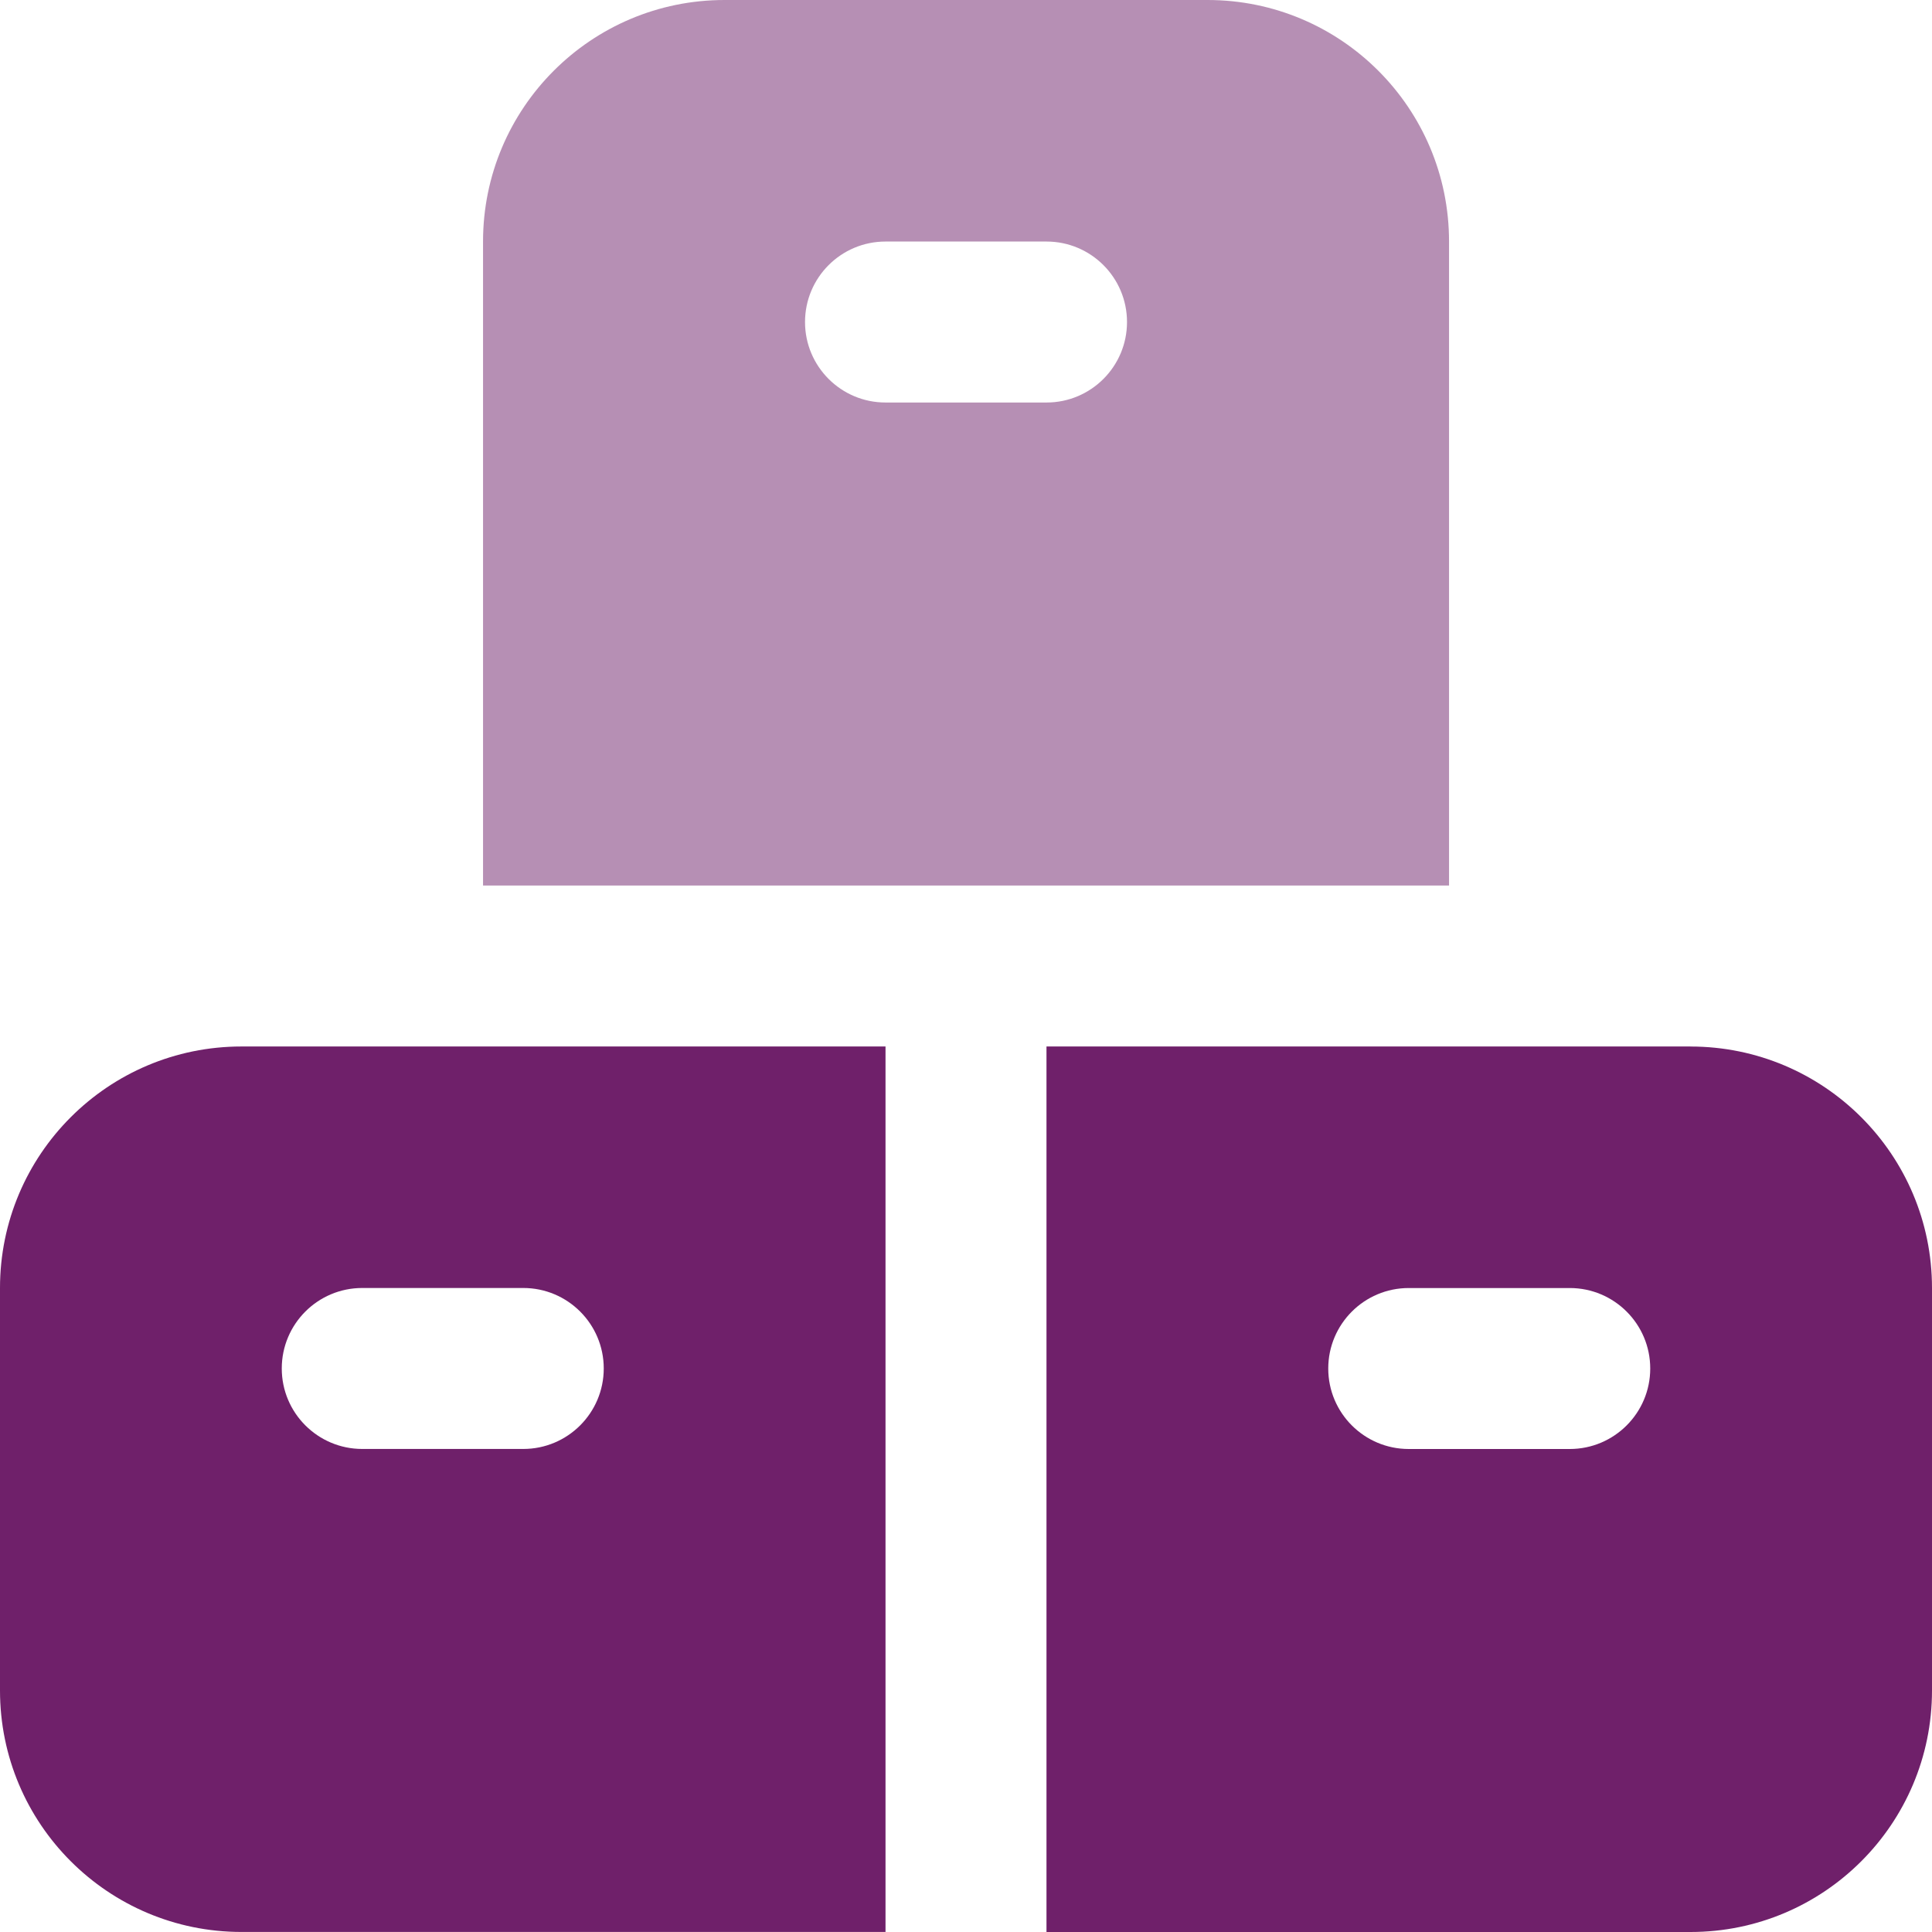 <?xml version="1.0" encoding="UTF-8"?>
<!DOCTYPE svg PUBLIC "-//W3C//DTD SVG 1.1//EN" "http://www.w3.org/Graphics/SVG/1.1/DTD/svg11.dtd">
<!-- Creator: CorelDRAW -->
<svg xmlns="http://www.w3.org/2000/svg" xml:space="preserve" width="0.5in" height="0.5in" version="1.1" style="shape-rendering:geometricPrecision; text-rendering:geometricPrecision; image-rendering:optimizeQuality; fill-rule:evenodd; clip-rule:evenodd"
viewBox="0 0 500 500"
 xmlns:xlink="http://www.w3.org/1999/xlink"
 xmlns:xodm="http://www.corel.com/coreldraw/odm/2003"
 data-name="Layer 1">
 <defs>
  <style type="text/css">
   <![CDATA[
    .fil0 {fill:#6F206A;fill-rule:nonzero}
    .fil1 {fill:#6F206A;fill-rule:nonzero;fill-opacity:0.502}
   ]]>
  </style>
 </defs>
 <g id="Layer_x0020_1">
  <g id="_2525291272688">
   <path class="fil0" d="M437.5 270.83l-166.67 0 0 229.17 166.67 0c34.52,0 62.5,-27.98 62.5,-62.5l0 -104.16c0,-34.52 -27.98,-62.5 -62.5,-62.5l0 -0zm-31.25 104.17l-41.67 0c-11.5,0 -20.83,-9.33 -20.83,-20.83l0 -0c0,-11.5 9.33,-20.83 20.83,-20.83l41.67 0c11.5,0 20.83,9.33 20.83,20.83 0,11.5 -9.33,20.83 -20.83,20.83z"/>
   <path class="fil1" d="M312.5 0l-124.99 0c-34.52,0 -62.5,27.98 -62.5,62.5l0 166.67 250 0 0 -166.67c0,-34.52 -27.98,-62.5 -62.5,-62.5l-0.01 0zm-41.67 104.17l-41.66 0c-11.5,0 -20.83,-9.33 -20.83,-20.83 0,-11.5 9.33,-20.83 20.83,-20.83l41.67 0c11.5,0 20.83,9.33 20.83,20.83 0,11.5 -9.33,20.83 -20.83,20.83l-0 0z"/>
   <path class="fil0" d="M229.17 270.83l-166.67 0c-34.52,0 -62.5,27.98 -62.5,62.5l0 104.16c0,34.52 27.98,62.5 62.5,62.5l166.67 0 0 -229.17zm-156.25 83.33c0,-11.5 9.33,-20.83 20.83,-20.83l41.67 0c11.5,0 20.83,9.33 20.83,20.83 0,11.5 -9.33,20.83 -20.83,20.83l-41.67 0c-11.5,0 -20.83,-9.33 -20.83,-20.83l0 -0z"/>
  </g>
 </g>
</svg>
